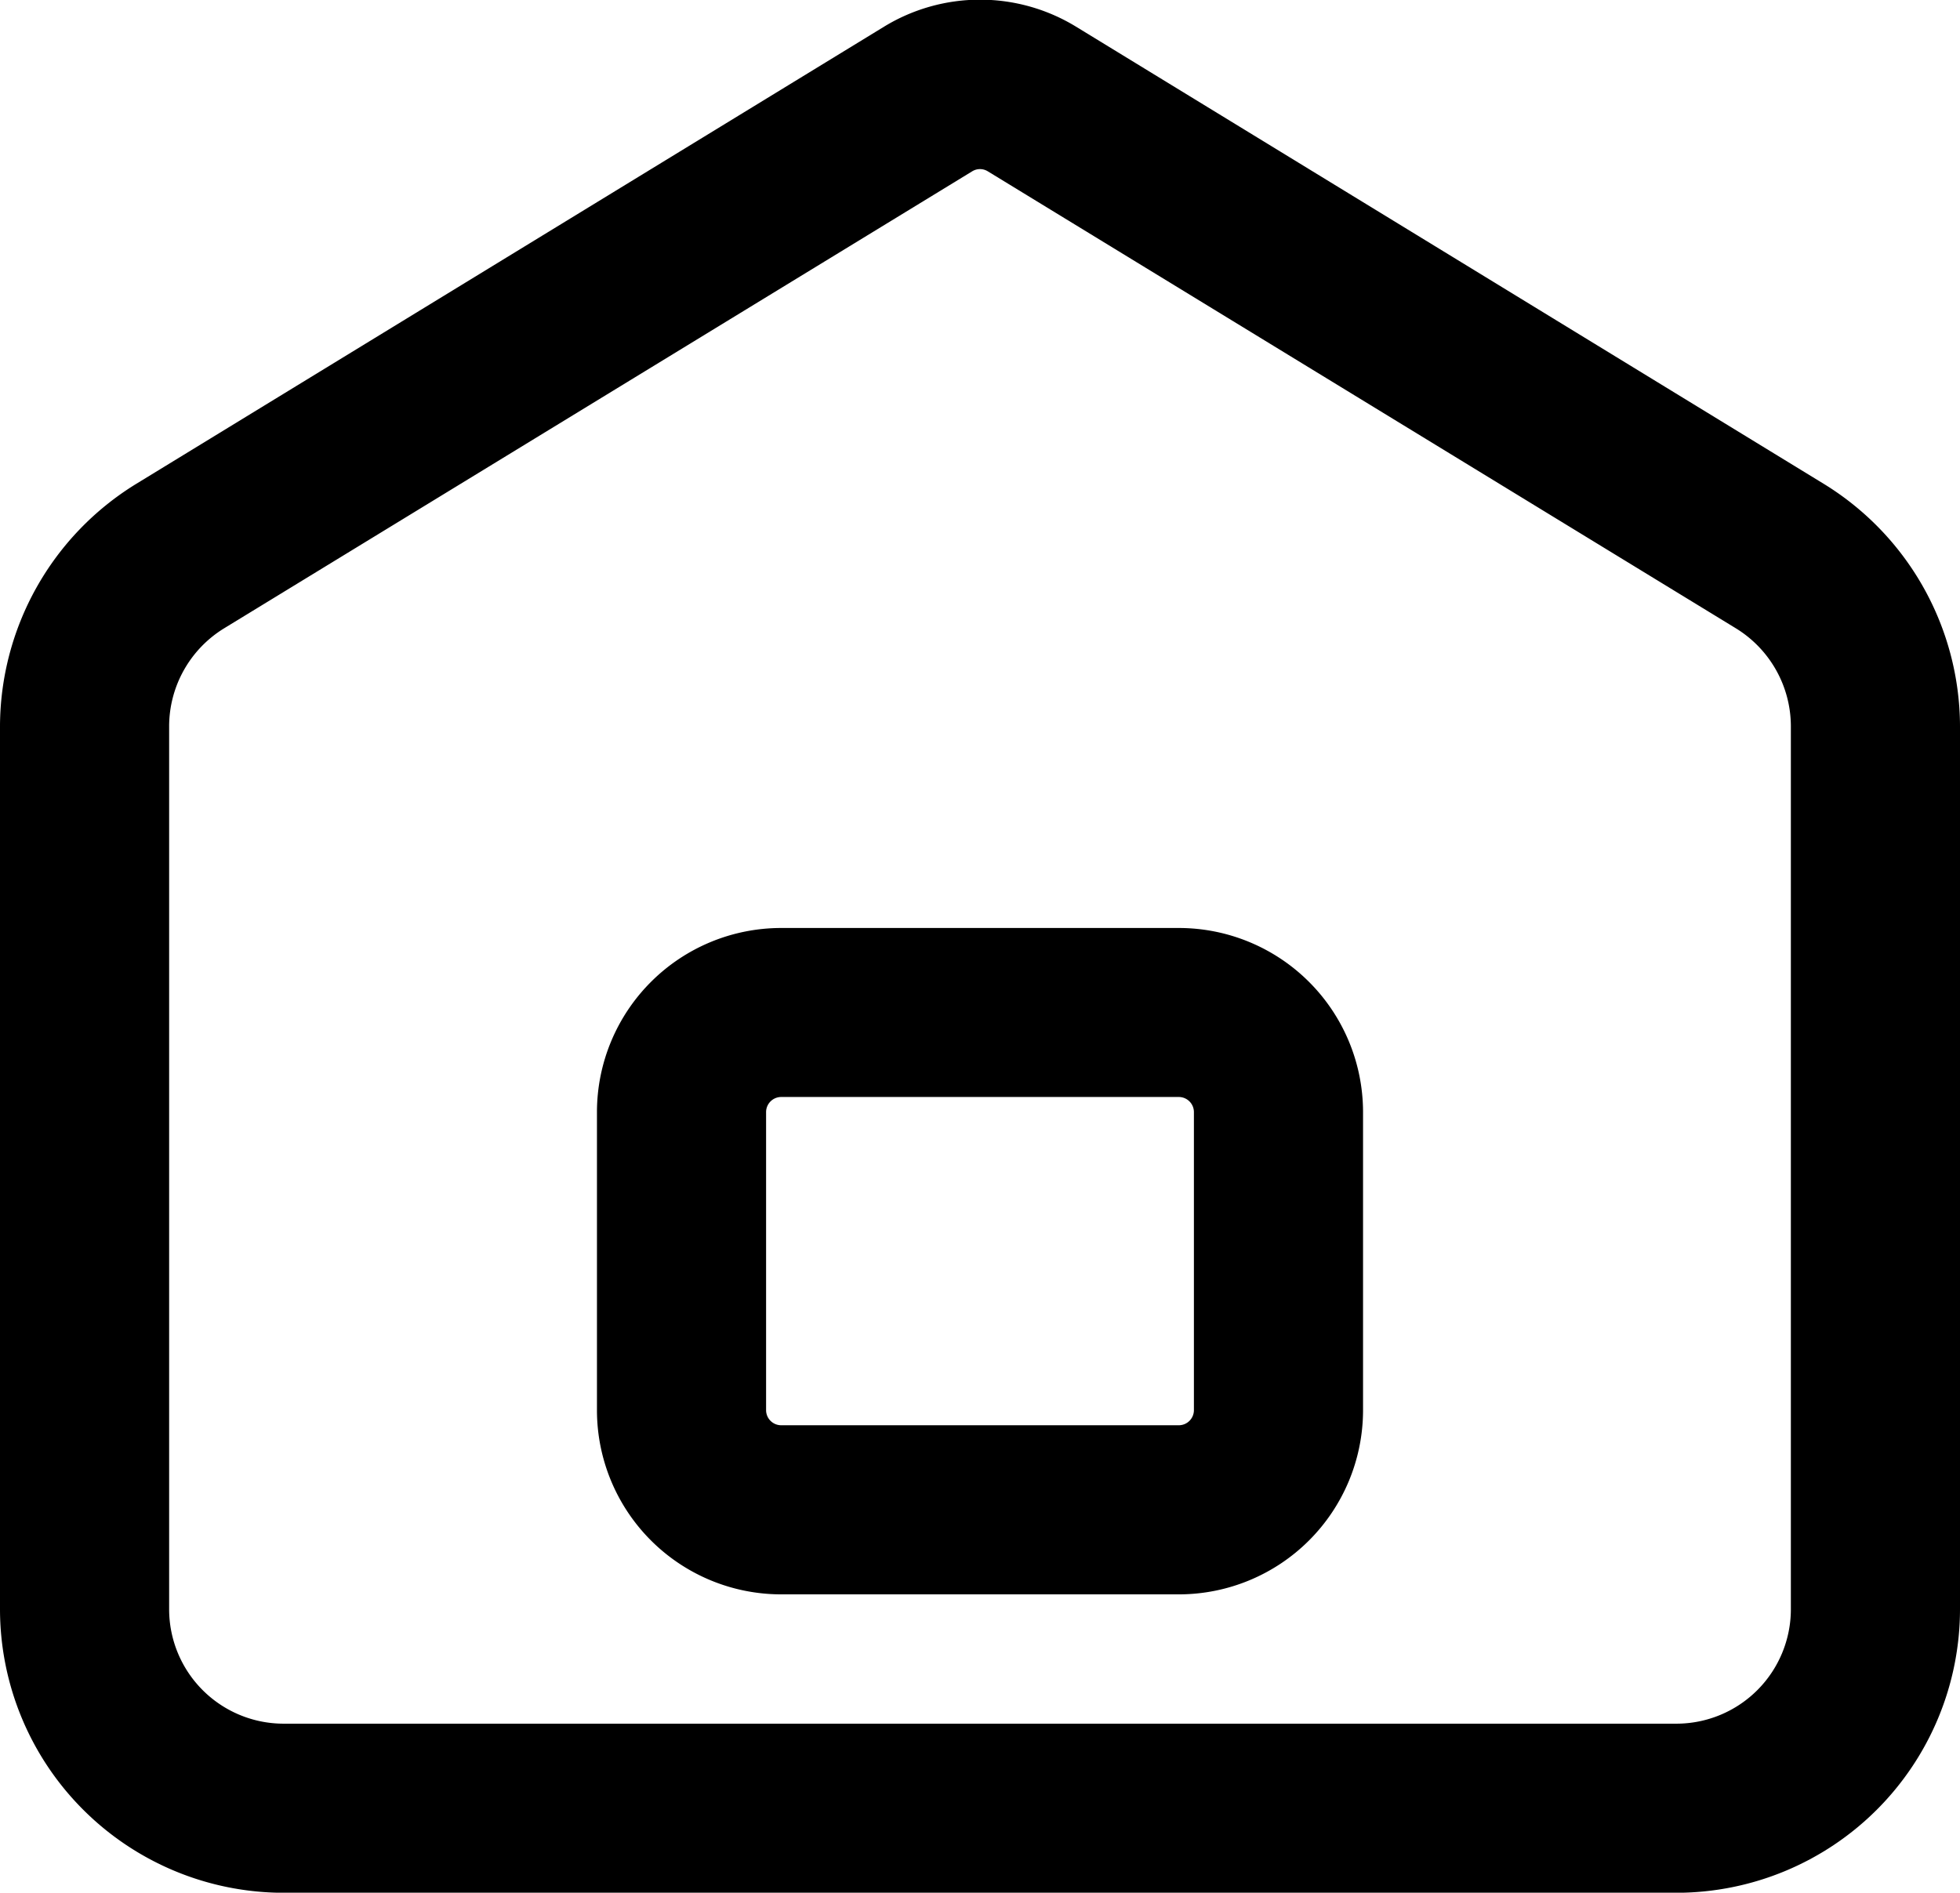 <svg xmlns="http://www.w3.org/2000/svg" width="19.7" height="19.027" viewBox="0 0 19.7 19.027"><path d="M16,18.178H2a2.853,2.853,0,0,1-2.85-2.85V6.449A2.869,2.869,0,0,1,.513,4.018l7.523-4.6a1.85,1.85,0,0,1,1.929,0l7.522,4.6A2.869,2.869,0,0,1,18.85,6.449v8.879A2.853,2.853,0,0,1,16,18.178ZM9,.85a.149.149,0,0,0-.078.022L1.4,5.468a1.158,1.158,0,0,0-.55.981v8.879A1.151,1.151,0,0,0,2,16.478H16a1.151,1.151,0,0,0,1.15-1.15V6.449a1.158,1.158,0,0,0-.55-.981L9.078.872A.149.149,0,0,0,9,.85Zm2,14.328H7a1.852,1.852,0,0,1-1.85-1.85v-3A1.852,1.852,0,0,1,7,8.479h4a1.852,1.852,0,0,1,1.85,1.85v3A1.852,1.852,0,0,1,11,15.178Zm-4-5a.152.152,0,0,0-.15.15v3a.152.152,0,0,0,.15.15h4a.152.152,0,0,0,.15-.15v-3a.152.152,0,0,0-.15-.15Z" transform="translate(0.85 0.85)" fill="#000000"/></svg>